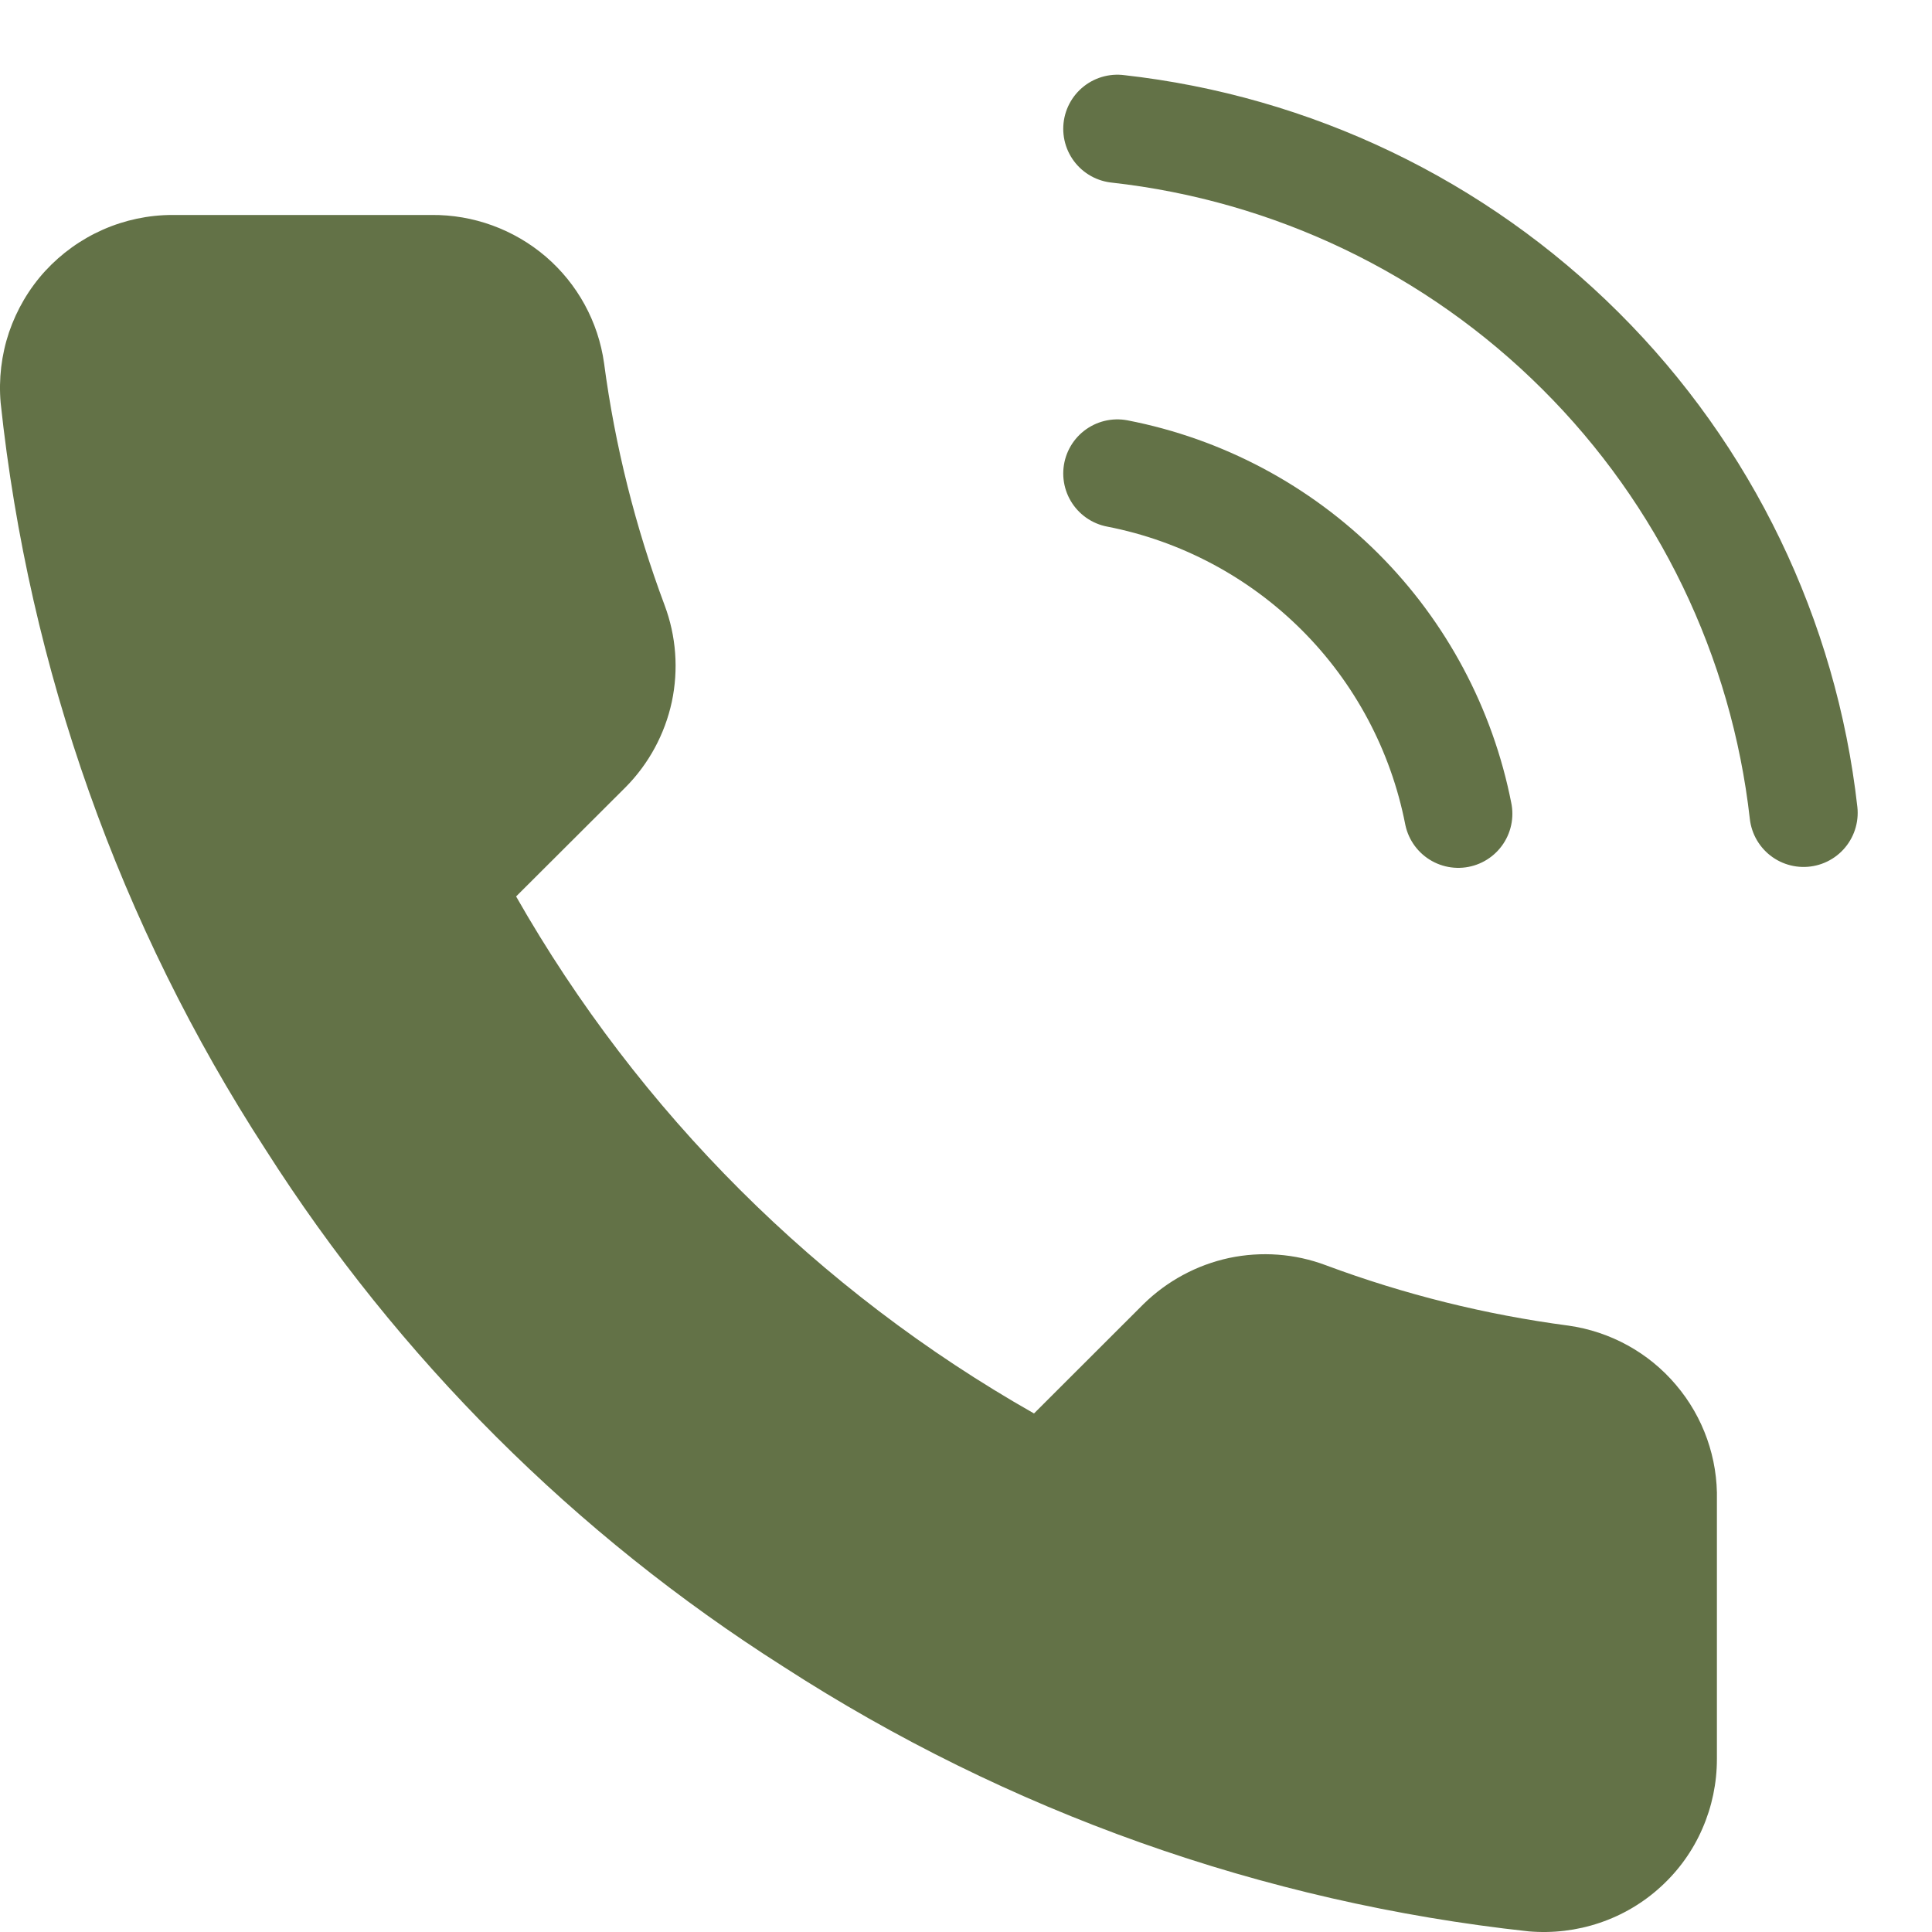 <?xml version="1.0" encoding="UTF-8"?> <svg xmlns="http://www.w3.org/2000/svg" width="15" height="15" viewBox="0 0 15 15" fill="none"> <path d="M8.675 3.676C9.329 3.803 9.931 4.123 10.403 4.594C10.874 5.064 11.194 5.665 11.322 6.318M8.675 1C10.035 1.151 11.303 1.759 12.271 2.724C13.24 3.689 13.85 4.954 14.003 6.311" stroke="#637247" stroke-width="0.84" stroke-linecap="round" stroke-linejoin="round"></path> <path d="M13.33 11.65V13.657C13.33 13.843 13.292 14.027 13.217 14.198C13.143 14.369 13.033 14.522 12.895 14.648C12.758 14.774 12.595 14.87 12.419 14.929C12.242 14.989 12.054 15.011 11.868 14.995C9.806 14.771 7.825 14.067 6.084 12.941C4.465 11.914 3.092 10.543 2.063 8.927C0.93 7.182 0.225 5.195 0.005 3.127C-0.011 2.942 0.011 2.756 0.07 2.58C0.13 2.404 0.225 2.242 0.35 2.105C0.476 1.968 0.629 1.858 0.799 1.783C0.969 1.708 1.153 1.669 1.339 1.669H3.35C3.675 1.666 3.99 1.781 4.237 1.992C4.484 2.204 4.645 2.498 4.69 2.82C4.775 3.462 4.933 4.092 5.16 4.699C5.25 4.939 5.269 5.199 5.216 5.449C5.162 5.699 5.038 5.929 4.858 6.111L4.007 6.96C4.961 8.635 6.35 10.022 8.028 10.974L8.879 10.124C9.062 9.945 9.292 9.821 9.542 9.767C9.793 9.714 10.054 9.733 10.293 9.823C10.902 10.05 11.533 10.207 12.177 10.292C12.502 10.338 12.8 10.501 13.012 10.752C13.225 11.002 13.338 11.322 13.33 11.65Z" fill="#637247"></path> </svg> 